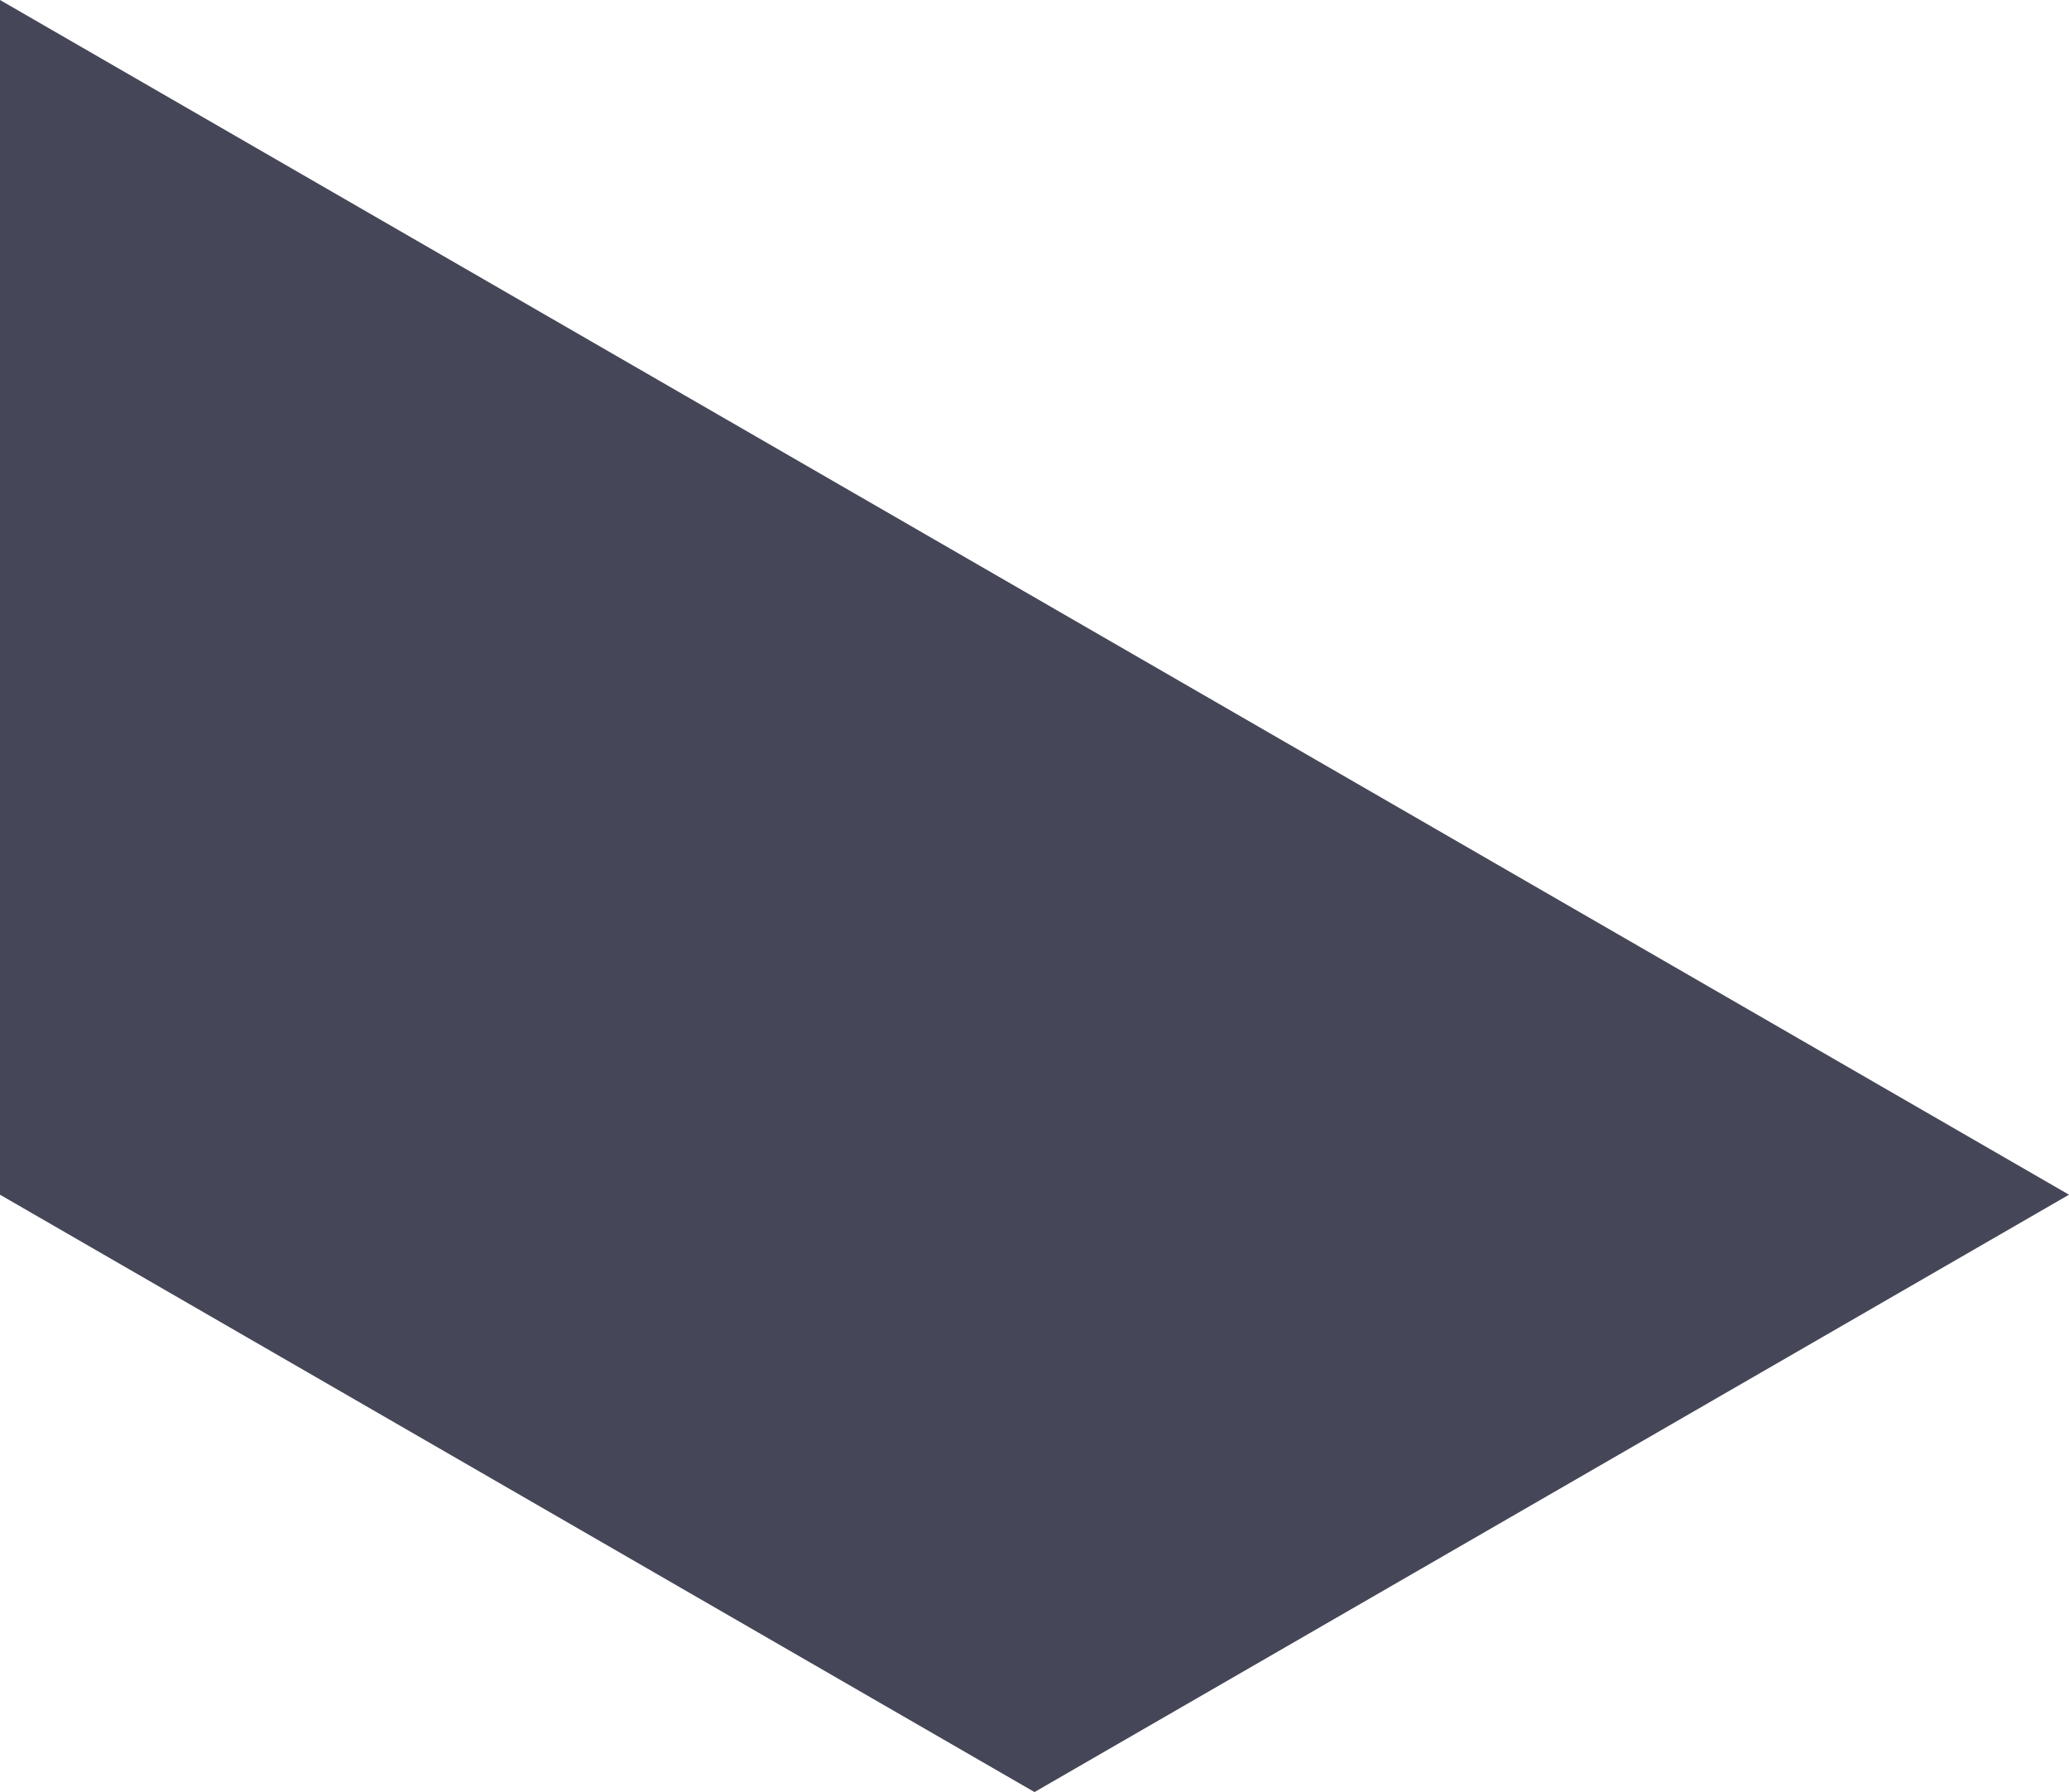 <?xml version="1.0" encoding="UTF-8" standalone="no"?> <svg xmlns:xlink="http://www.w3.org/1999/xlink" xmlns="http://www.w3.org/2000/svg" fill="none" fill-rule="evenodd" stroke="black" stroke-width="0.501" stroke-linejoin="bevel" stroke-miterlimit="10" font-family="Times New Roman" font-size="16" style="font-variant-ligatures:none" version="1.1" overflow="visible" width="420.029pt" height="363.755pt" viewBox="284.973 -1241.25 420.029 363.755"><defs> </defs><g id="Page background" transform="scale(1 -1)"></g><g id="objects" transform="scale(1 -1)"></g><g id="Layer 1" transform="scale(1 -1)"><path d="M 705.002,998.746 L 494.988,877.494 L 284.974,998.745 L 284.973,1241.25 L 705.002,998.746 Z" stroke="none" fill="#454657" stroke-linejoin="miter" marker-start="none" marker-end="none"></path></g><g id="Layer_3" transform="scale(1 -1)"></g></svg> 